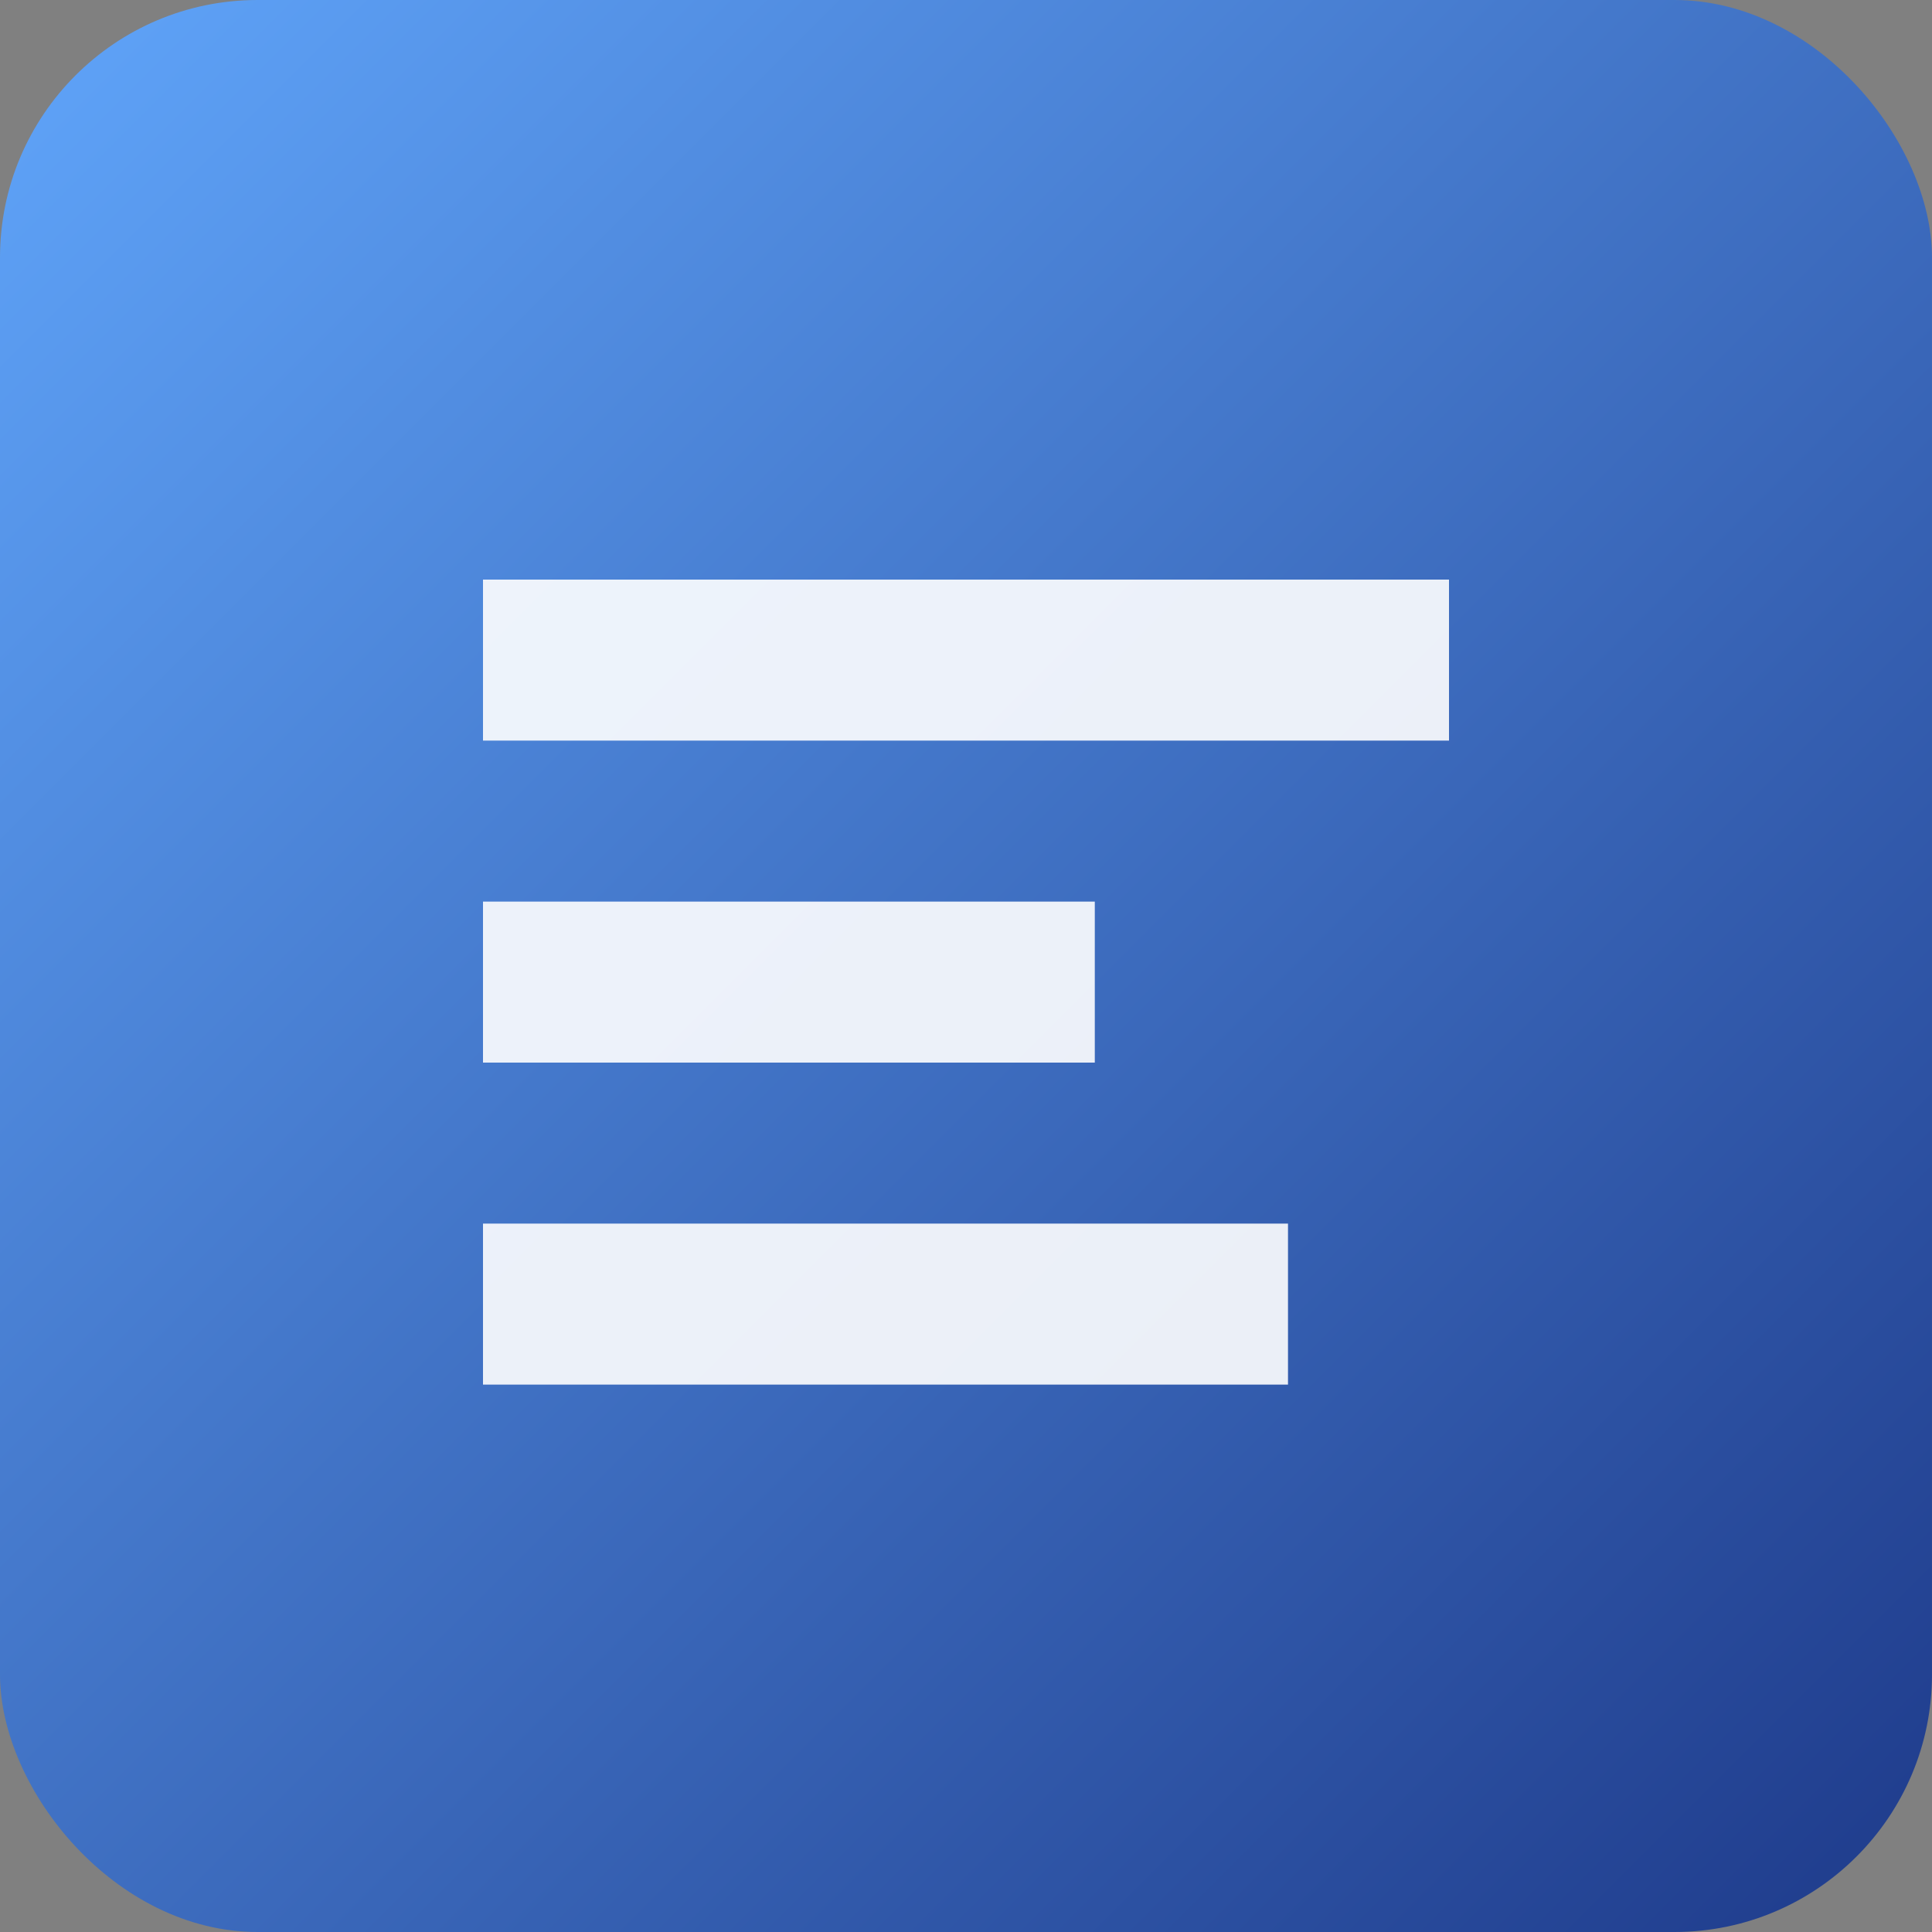 <svg xmlns="http://www.w3.org/2000/svg" viewBox="0 0 120 120" fill="none">
  <rect x="0" y="0" width="120" height="120" fill="#808080" stroke="none"/>
  <defs>
    <linearGradient id="g" x1="0" y1="0" x2="1" y2="1">
      <stop offset="0" stop-color="#60A5FA"/>
      <stop offset="1" stop-color="#1E3A8A"/>
    </linearGradient>
  </defs>
  <rect width="120" height="120" rx="16" fill="url(#g)"/>
  <g fill="#fff">
    <path d="M30 36h60v10H30zM30 56h38v10H30zM30 76h50v10H30z" opacity="0.9"/>
  </g>
</svg>
